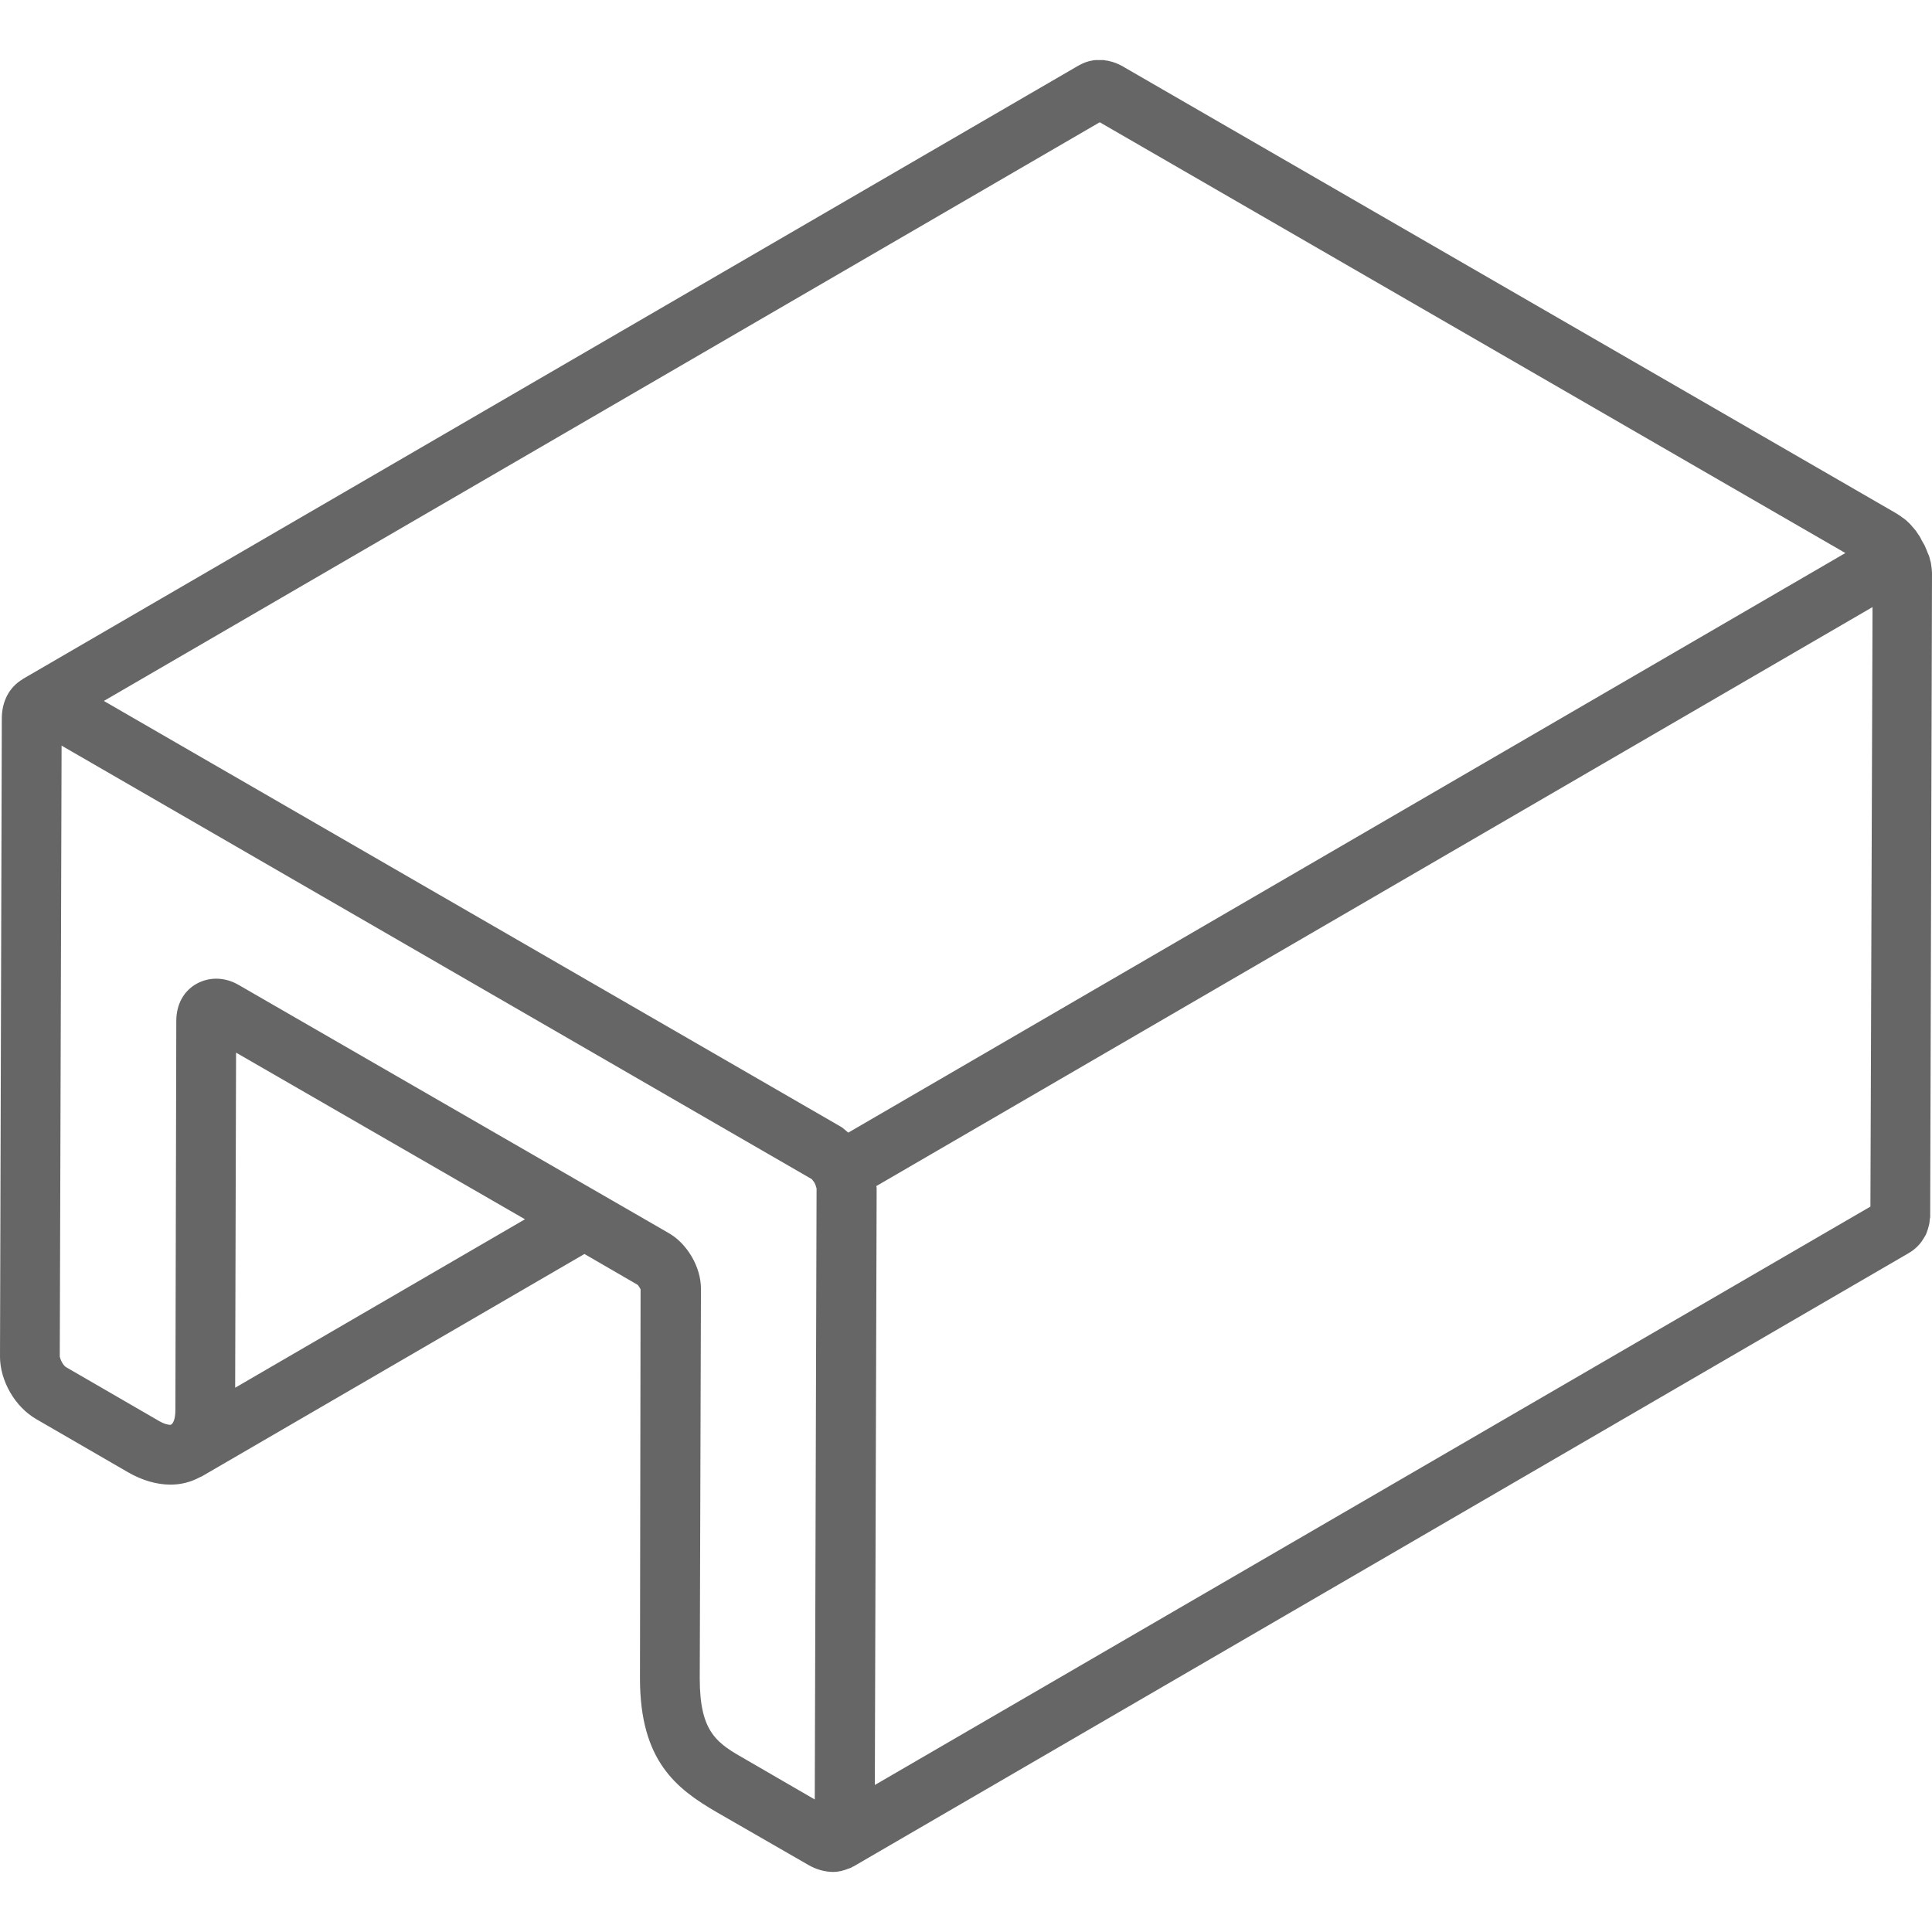 <?xml version="1.0" encoding="utf-8"?>
<!-- Generator: Adobe Illustrator 23.0.3, SVG Export Plug-In . SVG Version: 6.00 Build 0)  -->
<svg version="1.1" id="Layer_1" xmlns="http://www.w3.org/2000/svg" xmlns:xlink="http://www.w3.org/1999/xlink" x="0px" y="0px"
	 viewBox="0 0 64 64" style="enable-background:new 0 0 64 64;" xml:space="preserve">
<style type="text/css">
	.st0{fill:#666666;}
</style>
<path class="st0" d="M63.99,18.84c0-0.03-0.02-0.12-0.02-0.15c0-0.02-0.02-0.11-0.03-0.13l-0.02-0.08c0-0.02-0.01-0.04-0.02-0.06
	l0-0.01c0-0.01,0-0.01-0.01-0.02c0-0.01,0-0.01-0.01-0.02c-0.01-0.03-0.03-0.07-0.04-0.1c-0.01-0.02-0.04-0.11-0.05-0.12
	c0-0.01-0.04-0.1-0.05-0.11l-0.07-0.12c-0.02-0.03-0.03-0.06-0.05-0.1c0-0.01-0.06-0.1-0.07-0.11l-0.06-0.09
	c0-0.01-0.06-0.08-0.07-0.09c-0.01-0.02-0.1-0.11-0.11-0.13c-0.03-0.03-0.07-0.08-0.1-0.1c-0.01-0.01-0.09-0.09-0.1-0.09
	c-0.01-0.01-0.09-0.07-0.11-0.08c-0.01-0.01-0.09-0.07-0.1-0.07c-0.02-0.01-0.09-0.06-0.11-0.07L37.28,2.25
	c-0.03-0.02-0.12-0.07-0.16-0.09c-0.02-0.01-0.11-0.05-0.13-0.06c-0.03-0.01-0.11-0.04-0.14-0.05l-0.16-0.04
	C36.66,2.01,36.6,2,36.57,1.99c-0.02,0-0.03,0-0.04,0l-0.12,0c-0.02,0-0.08,0-0.11,0c-0.03,0-0.11,0.01-0.14,0.02
	c-0.07,0.01-0.13,0.03-0.22,0.06c-0.05,0.02-0.16,0.07-0.21,0.1L0.76,22.49c-0.01,0-0.01,0.01-0.01,0.01
	c-0.44,0.26-0.69,0.73-0.69,1.3L0,44.94c0,0.39,0.12,0.81,0.34,1.19c0.22,0.38,0.52,0.68,0.86,0.88l3.04,1.76
	c0.47,0.27,0.95,0.41,1.41,0.41c0.36,0,0.68-0.09,0.96-0.24c0.02-0.01,0.05-0.02,0.07-0.03l12.68-7.37l1.76,1.02
	c0,0,0.03,0.02,0.1,0.15L21.2,55.6c0,2.73,1.2,3.65,2.54,4.43l3.04,1.75c0.26,0.15,0.55,0.23,0.82,0.23c0.19,0,0.36-0.05,0.51-0.11
	c0.03-0.01,0.07-0.02,0.1-0.04c0.02-0.01,0.03-0.02,0.05-0.03c0,0,0,0,0,0c0,0,0,0,0,0c0,0,0,0,0.01,0l34.96-20.32
	c0.19-0.11,0.36-0.27,0.47-0.45c0.03-0.04,0.05-0.09,0.08-0.13c0.02-0.03,0.03-0.06,0.04-0.09c0.01-0.01,0.01-0.02,0.01-0.03
	c0.02-0.04,0.05-0.15,0.06-0.19c0.01-0.03,0.03-0.12,0.03-0.15c0-0.03,0.01-0.12,0.02-0.15c0-0.03,0-0.09,0-0.12L64,18.97
	C64,18.95,63.99,18.86,63.99,18.84z M36.43,4.05l24.7,14.27l-33.03,19.2c-0.09-0.07-0.17-0.16-0.27-0.21L3.44,23.22L36.43,4.05z
	 M7.79,45.97l0.03-11.1l9.57,5.52L7.79,45.97z M23.18,55.6l0.04-12.9c0-0.35-0.1-0.72-0.31-1.08c-0.21-0.35-0.47-0.61-0.77-0.78
	L7.91,32.63c-0.24-0.14-0.49-0.21-0.75-0.21c-0.23,0-0.45,0.06-0.65,0.17c-0.43,0.24-0.67,0.69-0.67,1.23L5.81,46.71
	c0,0.33-0.09,0.47-0.16,0.49c-0.05,0-0.19-0.01-0.42-0.15l-3.04-1.76c-0.02-0.01-0.08-0.06-0.13-0.15c-0.06-0.1-0.07-0.18-0.08-0.2
	l0.06-20.24l24.85,14.36c0,0,0,0,0.01,0.01c0.01,0.01,0.02,0.03,0.03,0.04c0.02,0.02,0.03,0.04,0.05,0.07
	c0.02,0.04,0.03,0.06,0.04,0.09c0.01,0.03,0.02,0.06,0.03,0.1l-0.06,20.24l-2.26-1.31C23.76,57.75,23.18,57.41,23.18,55.6z
	 M28.98,59.13l0.06-19.74v0v0c0-0.01,0-0.02,0-0.03c0-0.02-0.01-0.04-0.01-0.07l33-19.18l-0.07,19.86L28.98,59.13z"/>
</svg>
